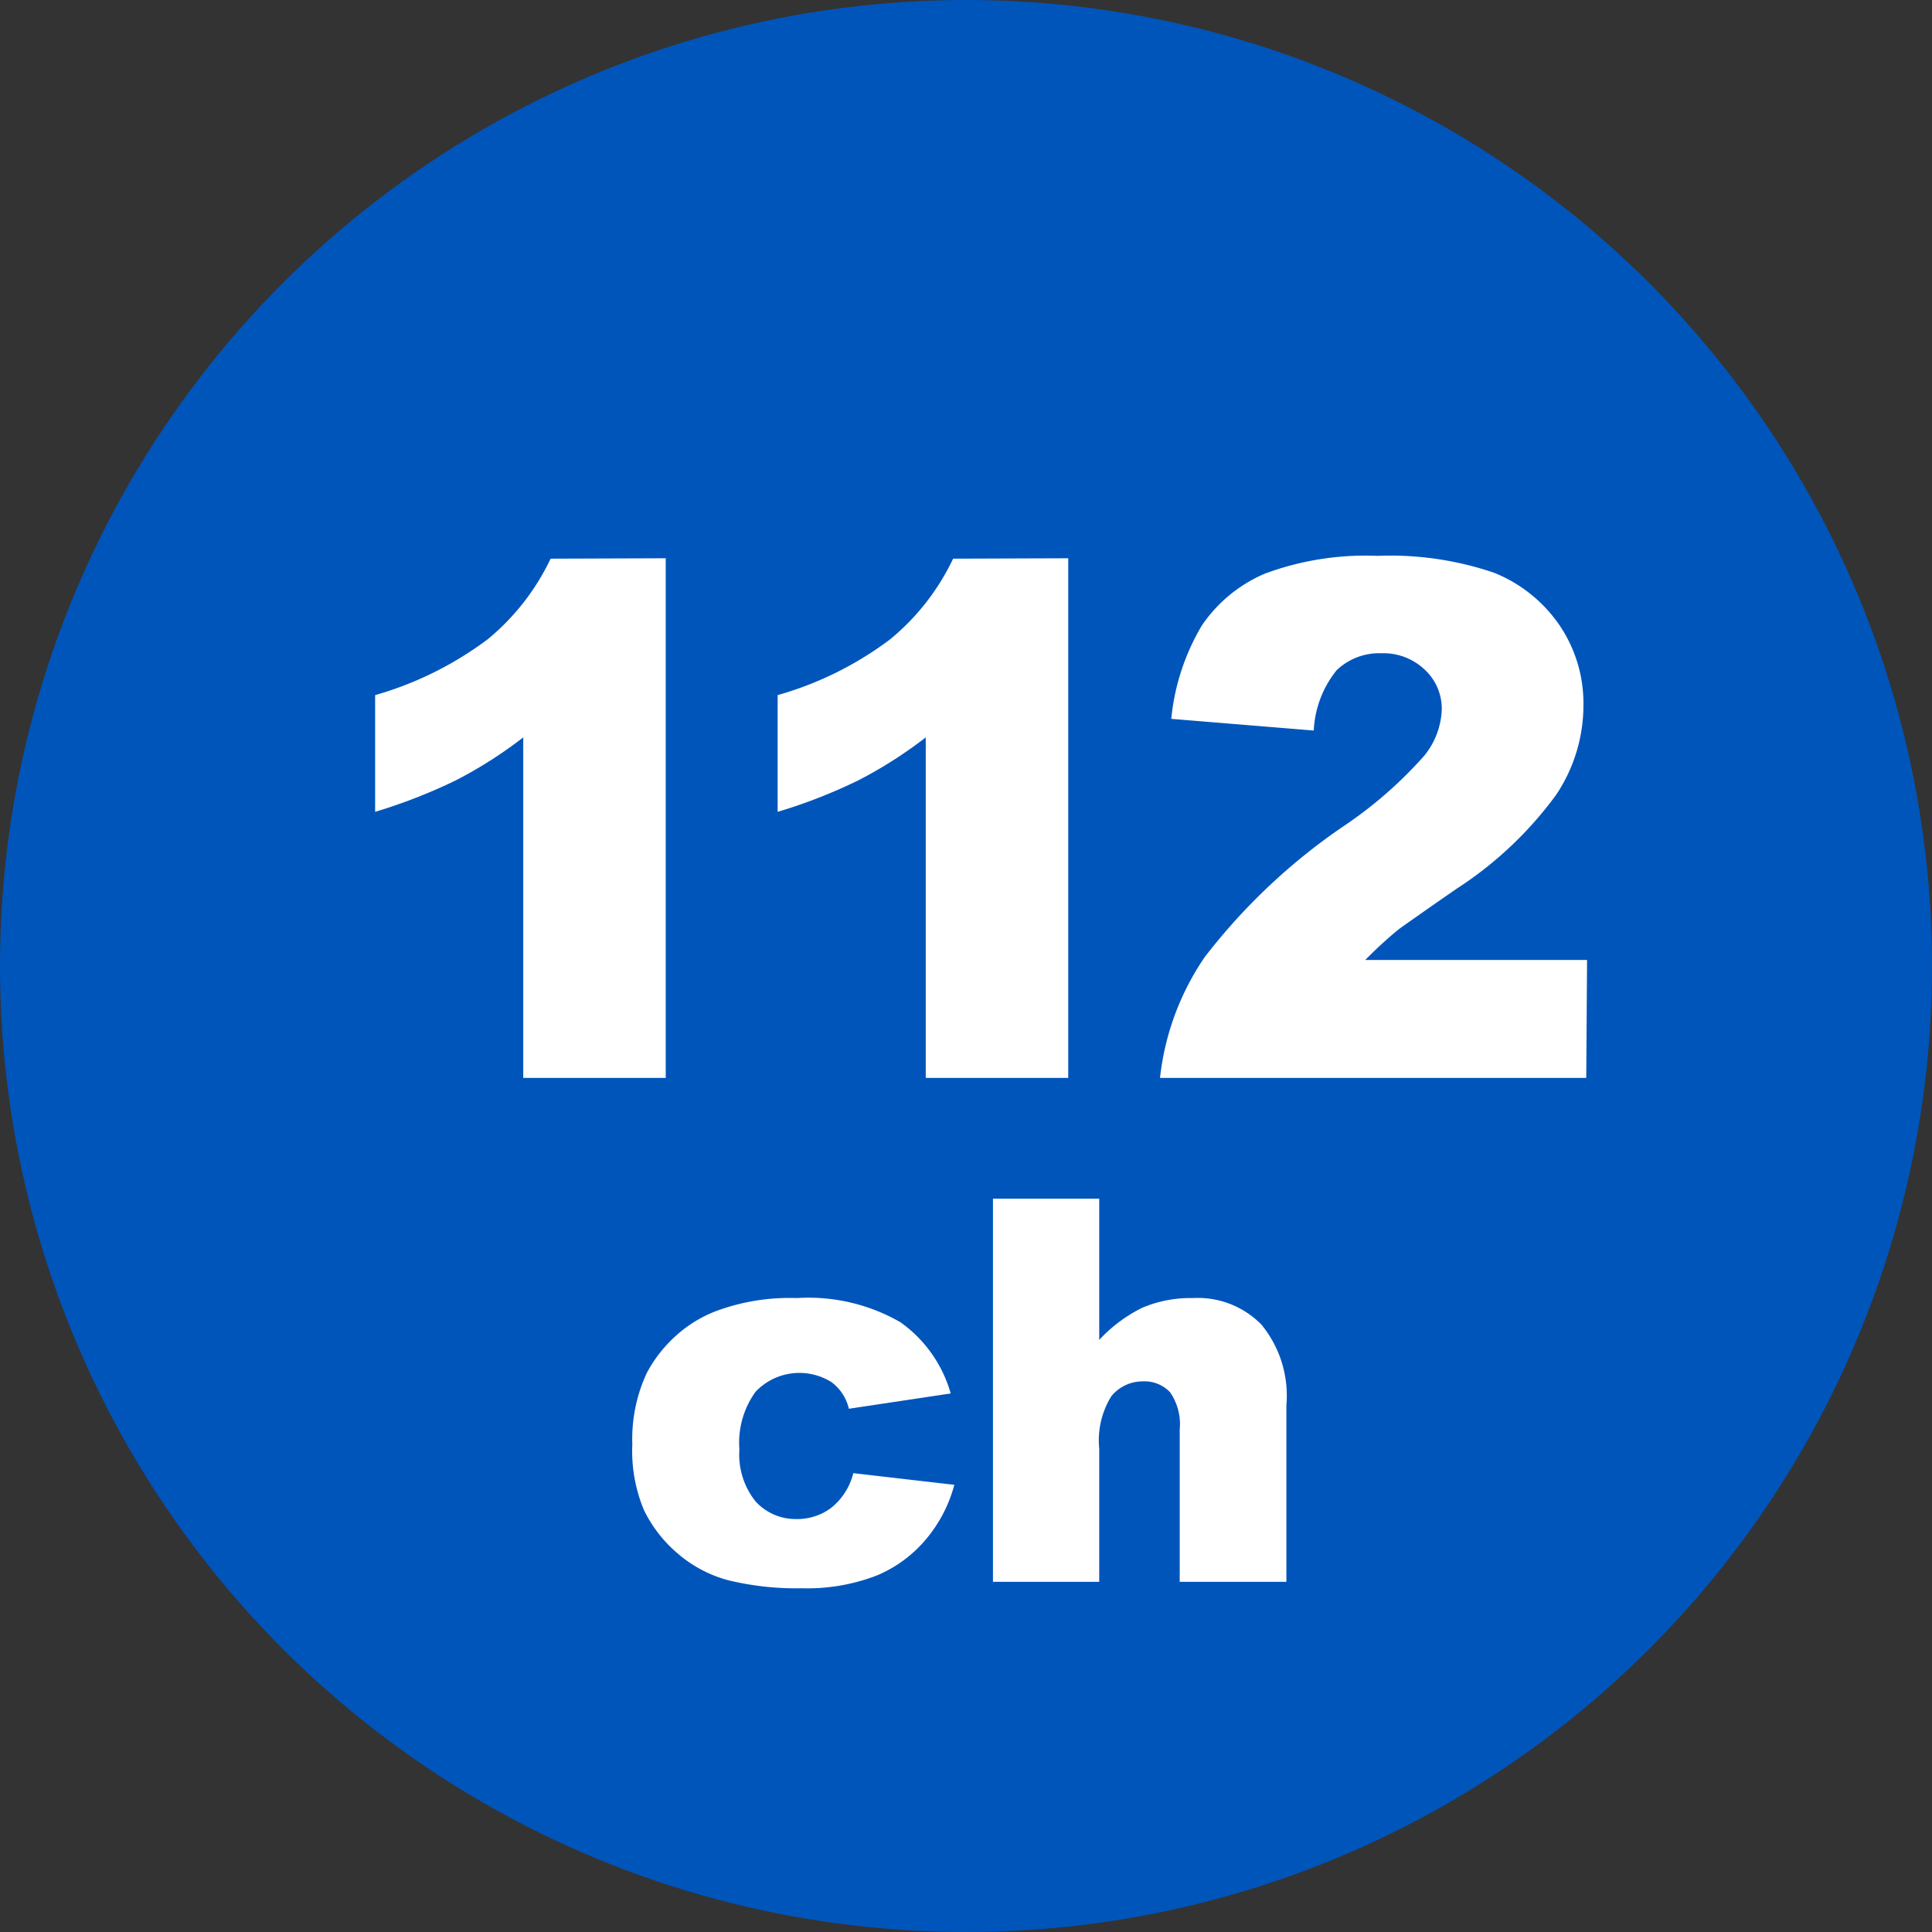 <svg xmlns="http://www.w3.org/2000/svg" viewBox="0 0 48 48"><rect x="0" y="0" width="48" height="48" fill="#333333" stroke="none"/><defs><style>.cls-1{fill:#05b;}.cls-2{fill:#fff;}</style></defs><title>アセット 17</title><g id="レイヤー_2" data-name="レイヤー 2"><g id="デザイン"><circle class="cls-1" cx="24" cy="24" r="24"/><path class="cls-2" d="M16.54,13.87V26.78H13V18.32a10.85,10.85,0,0,1-1.68,1.07,13.57,13.57,0,0,1-2,.78v-2.9a8.59,8.59,0,0,0,2.8-1.39,5.83,5.83,0,0,0,1.56-2Z"/><path class="cls-2" d="M26.54,13.87V26.78H23V18.32a10.85,10.85,0,0,1-1.68,1.07,13.16,13.16,0,0,1-2,.78v-2.9a8.49,8.49,0,0,0,2.8-1.39,5.83,5.83,0,0,0,1.56-2Z"/><path class="cls-2" d="M39.41,26.78H28.82a6.58,6.58,0,0,1,1.11-3,15,15,0,0,1,3.46-3.26,10.42,10.42,0,0,0,2-1.75,1.93,1.93,0,0,0,.43-1.13,1.32,1.32,0,0,0-.42-1,1.49,1.49,0,0,0-1.08-.41,1.53,1.53,0,0,0-1.11.42,2.57,2.57,0,0,0-.57,1.5l-3.54-.29a5.59,5.59,0,0,1,.76-2.32,3.59,3.59,0,0,1,1.57-1.29,7.2,7.2,0,0,1,2.79-.44,8,8,0,0,1,2.9.42,3.59,3.59,0,0,1,1.63,1.31,3.46,3.46,0,0,1,.59,2,4,4,0,0,1-.68,2.21,9.36,9.36,0,0,1-2.47,2.33c-.71.49-1.19.83-1.43,1a10.27,10.27,0,0,0-.84.77h5.51Z"/><path class="cls-2" d="M21.2,36.6l2.51.29A3.49,3.49,0,0,1,23,38.25a3.21,3.21,0,0,1-1.21.89,4.79,4.79,0,0,1-1.87.32,7.13,7.13,0,0,1-1.83-.2,3.18,3.18,0,0,1-1.26-.67A3.32,3.32,0,0,1,16,37.52a3.8,3.8,0,0,1-.29-1.64,3.87,3.87,0,0,1,.36-1.77,3.37,3.37,0,0,1,.73-.93,3.19,3.19,0,0,1,1-.61,5.25,5.25,0,0,1,2-.32,4.58,4.58,0,0,1,2.57.6,3.26,3.26,0,0,1,1.25,1.77L21.09,35a1.15,1.15,0,0,0-.43-.66,1.5,1.5,0,0,0-1.89.24,2.16,2.16,0,0,0-.4,1.43,1.86,1.86,0,0,0,.4,1.29,1.34,1.34,0,0,0,1,.44,1.41,1.41,0,0,0,.87-.27A1.59,1.59,0,0,0,21.2,36.6Z"/><path class="cls-2" d="M24.67,29.78h2.64v3.51a3.68,3.68,0,0,1,1.07-.8,3.08,3.08,0,0,1,1.26-.24,2.21,2.21,0,0,1,1.7.66,2.78,2.78,0,0,1,.62,2V39.3H29.31V35.51a1.39,1.39,0,0,0-.24-.92.87.87,0,0,0-.68-.27,1,1,0,0,0-.78.37,2.08,2.08,0,0,0-.3,1.3V39.3H24.67Z"/></g></g></svg>
